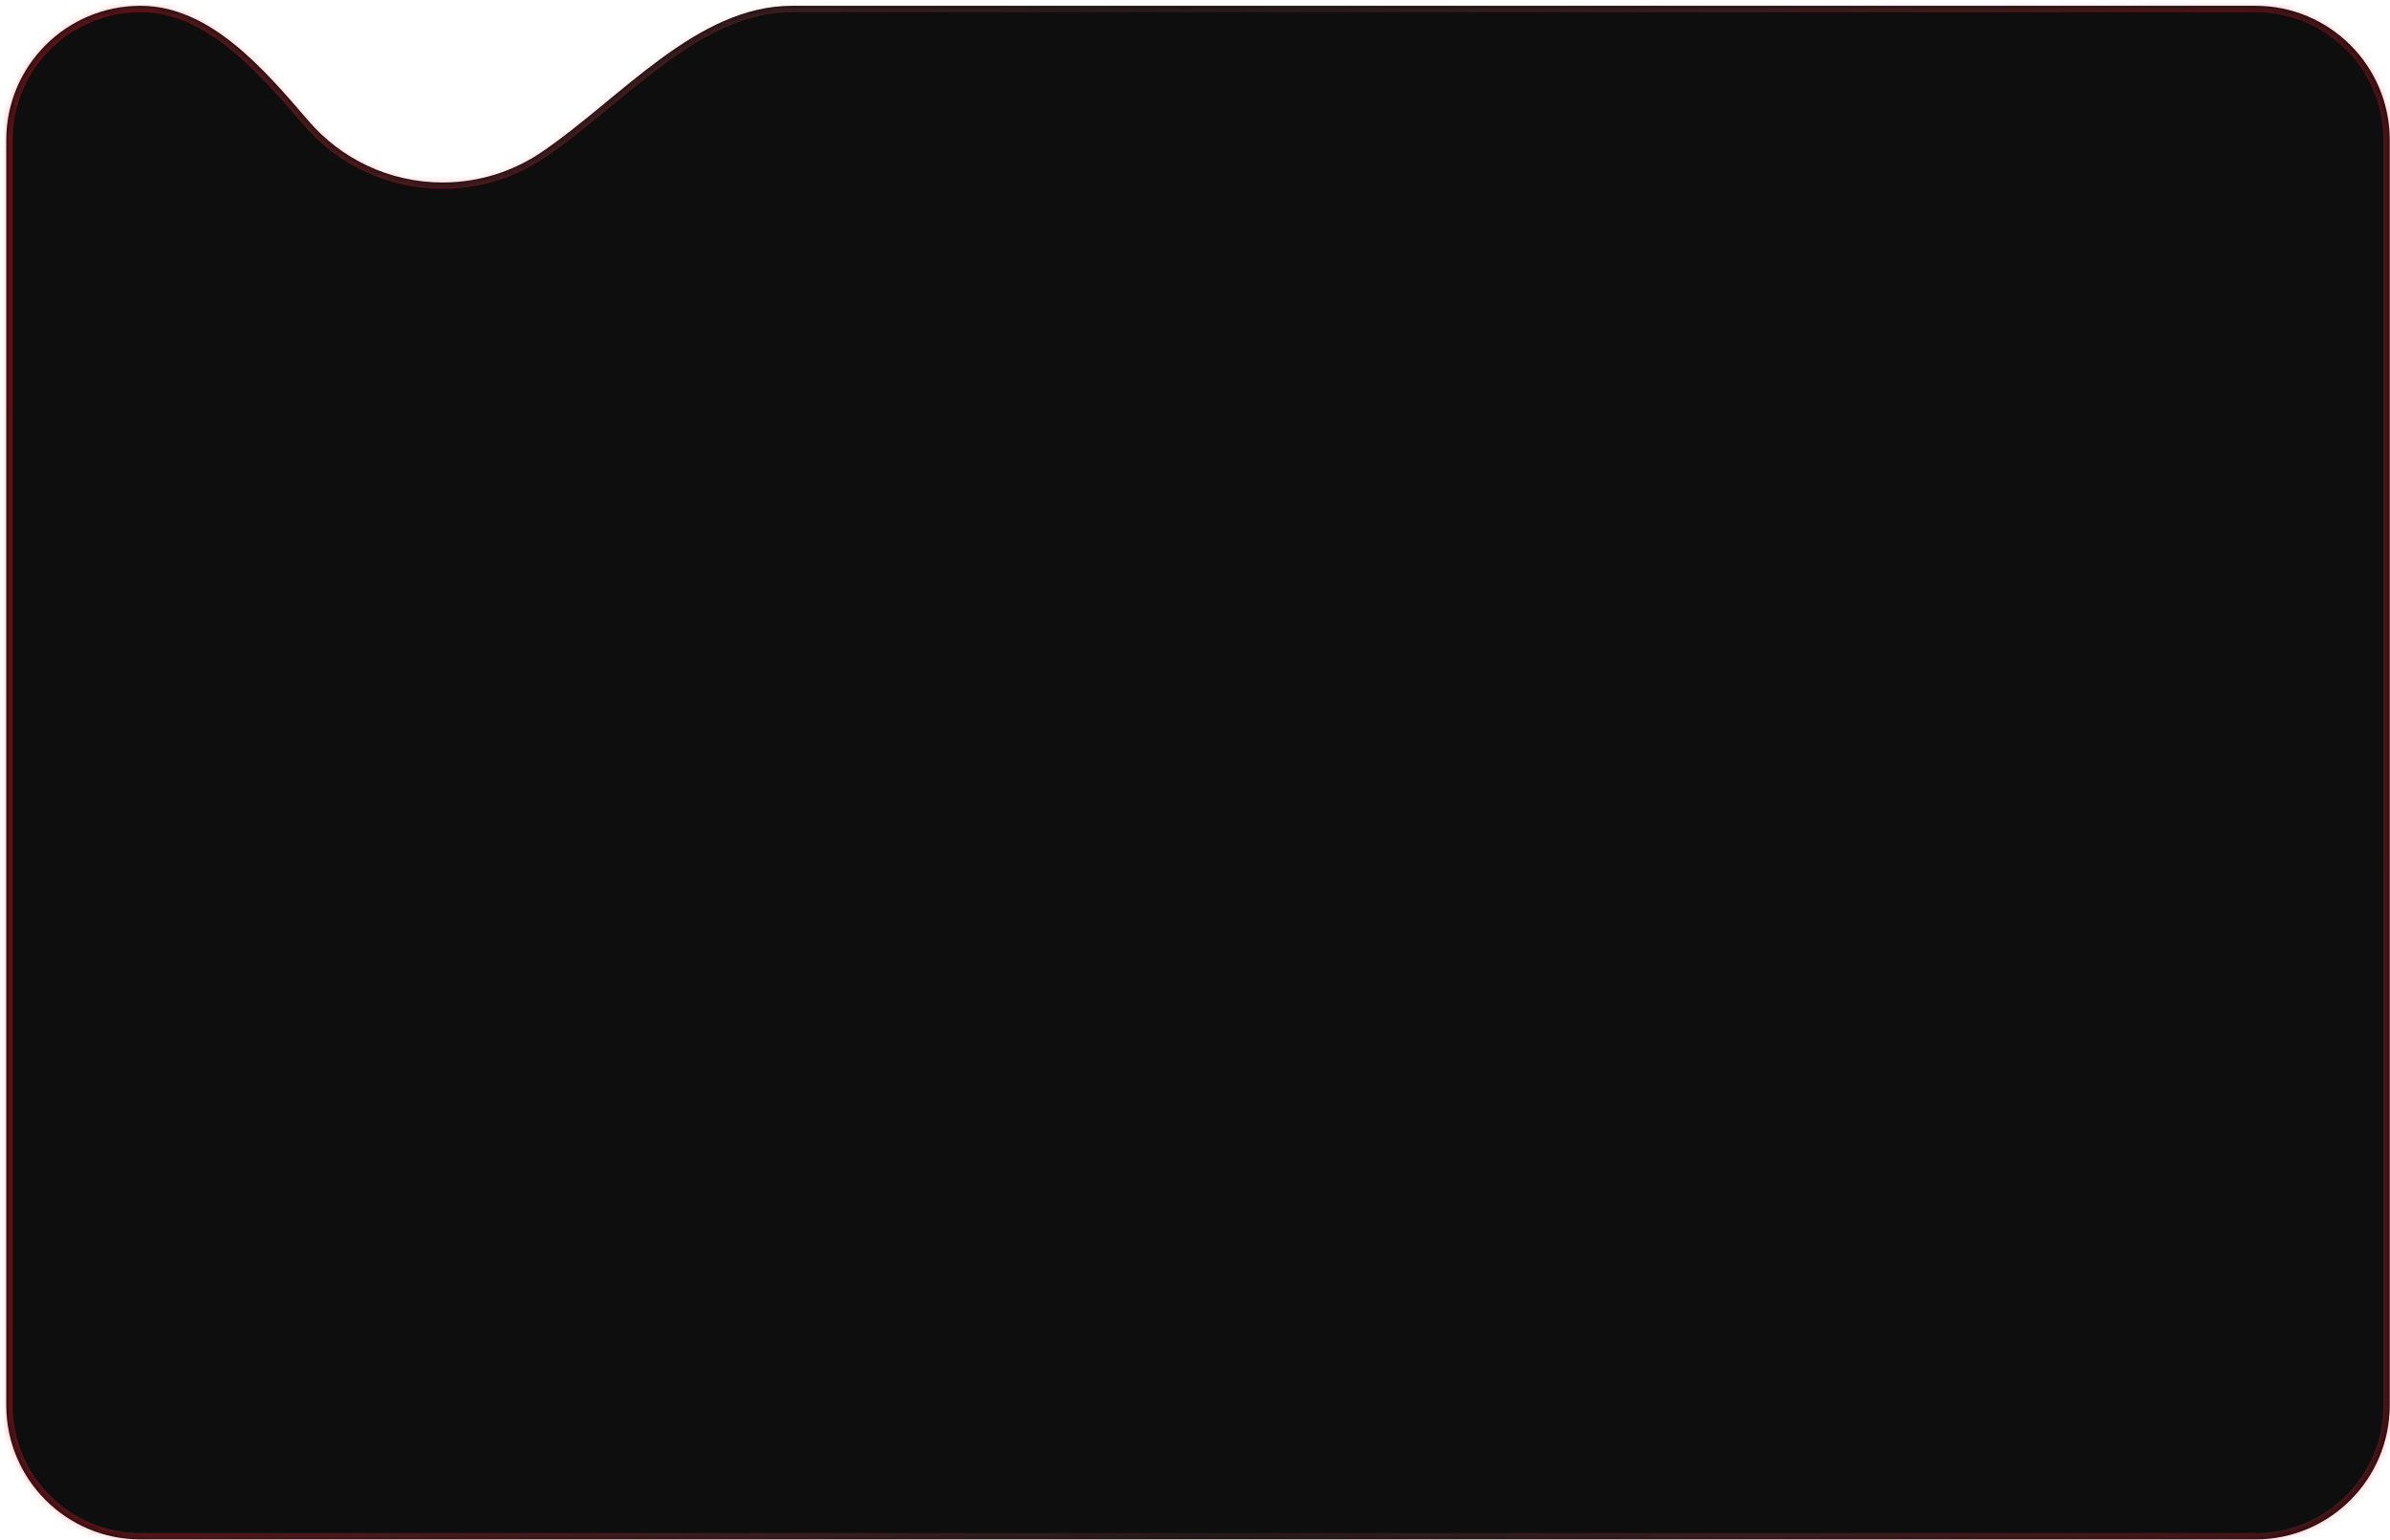 <?xml version="1.0" encoding="UTF-8"?> <svg xmlns="http://www.w3.org/2000/svg" width="374" height="241" viewBox="0 0 374 241" fill="none"><mask id="path-1-inside-1_422_778" fill="white"><path fill-rule="evenodd" clip-rule="evenodd" d="M48.279 18.924C41.215 10.707 32.821 0.91 21.984 0.91V0.91C10.386 0.91 0.984 10.312 0.984 21.91V219.91C0.984 231.508 10.386 240.91 21.984 240.91H352.956C364.554 240.91 373.956 231.508 373.956 219.91V21.91C373.956 10.312 364.554 0.91 352.956 0.91H123.9C108.99 0.91 97.083 15.458 84.737 23.818C80.319 26.809 74.991 28.556 69.254 28.556C60.866 28.556 53.35 24.821 48.279 18.924Z"></path></mask><path fill-rule="evenodd" clip-rule="evenodd" d="M48.279 18.924C41.215 10.707 32.821 0.91 21.984 0.91V0.91C10.386 0.91 0.984 10.312 0.984 21.91V219.91C0.984 231.508 10.386 240.91 21.984 240.91H352.956C364.554 240.91 373.956 231.508 373.956 219.91V21.91C373.956 10.312 364.554 0.91 352.956 0.91H123.9C108.99 0.91 97.083 15.458 84.737 23.818C80.319 26.809 74.991 28.556 69.254 28.556C60.866 28.556 53.35 24.821 48.279 18.924Z" fill="#0E0E0E"></path><path d="M1.984 21.91C1.984 10.864 10.939 1.91 21.984 1.91V-0.09C9.834 -0.09 -0.016 9.76 -0.016 21.91H1.984ZM1.984 219.91V21.91H-0.016V219.91H1.984ZM21.984 239.91C10.939 239.91 1.984 230.956 1.984 219.91H-0.016C-0.016 232.06 9.834 241.91 21.984 241.91V239.91ZM352.956 239.91H21.984V241.91H352.956V239.91ZM372.956 219.91C372.956 230.956 364.002 239.91 352.956 239.91V241.91C365.106 241.91 374.956 232.06 374.956 219.91H372.956ZM372.956 21.91V219.91H374.956V21.91H372.956ZM352.956 1.91C364.002 1.91 372.956 10.864 372.956 21.91H374.956C374.956 9.76 365.106 -0.09 352.956 -0.09V1.91ZM123.9 1.91H352.956V-0.09H123.9V1.91ZM84.176 22.99C79.919 25.873 74.784 27.556 69.254 27.556V29.556C75.197 29.556 80.72 27.746 85.297 24.646L84.176 22.99ZM69.254 27.556C61.169 27.556 53.927 23.958 49.038 18.272L47.521 19.575C52.774 25.685 60.562 29.556 69.254 29.556V27.556ZM123.9 -0.09C116.116 -0.09 109.195 3.707 102.766 8.423C99.546 10.784 96.408 13.409 93.332 15.94C90.246 18.48 87.219 20.929 84.176 22.99L85.297 24.646C88.427 22.527 91.519 20.022 94.603 17.484C97.699 14.936 100.785 12.356 103.948 10.036C110.287 5.387 116.773 1.91 123.9 1.91V-0.09ZM21.984 1.91C27.086 1.91 31.677 4.214 35.921 7.616C40.172 11.024 43.976 15.452 47.521 19.575L49.038 18.272C45.518 14.178 41.593 9.6 37.172 6.055C32.743 2.505 27.719 -0.09 21.984 -0.09V1.91Z" fill="url(#paint0_linear_422_778)" fill-opacity="0.32" mask="url(#path-1-inside-1_422_778)"></path><defs><linearGradient id="paint0_linear_422_778" x1="393.228" y1="227.784" x2="-0.473" y2="235.442" gradientUnits="userSpaceOnUse"><stop stop-color="#DA101D"></stop><stop offset="0.517" stop-color="#FF858D" stop-opacity="0.32"></stop><stop offset="1" stop-color="#FF1625"></stop></linearGradient></defs></svg> 